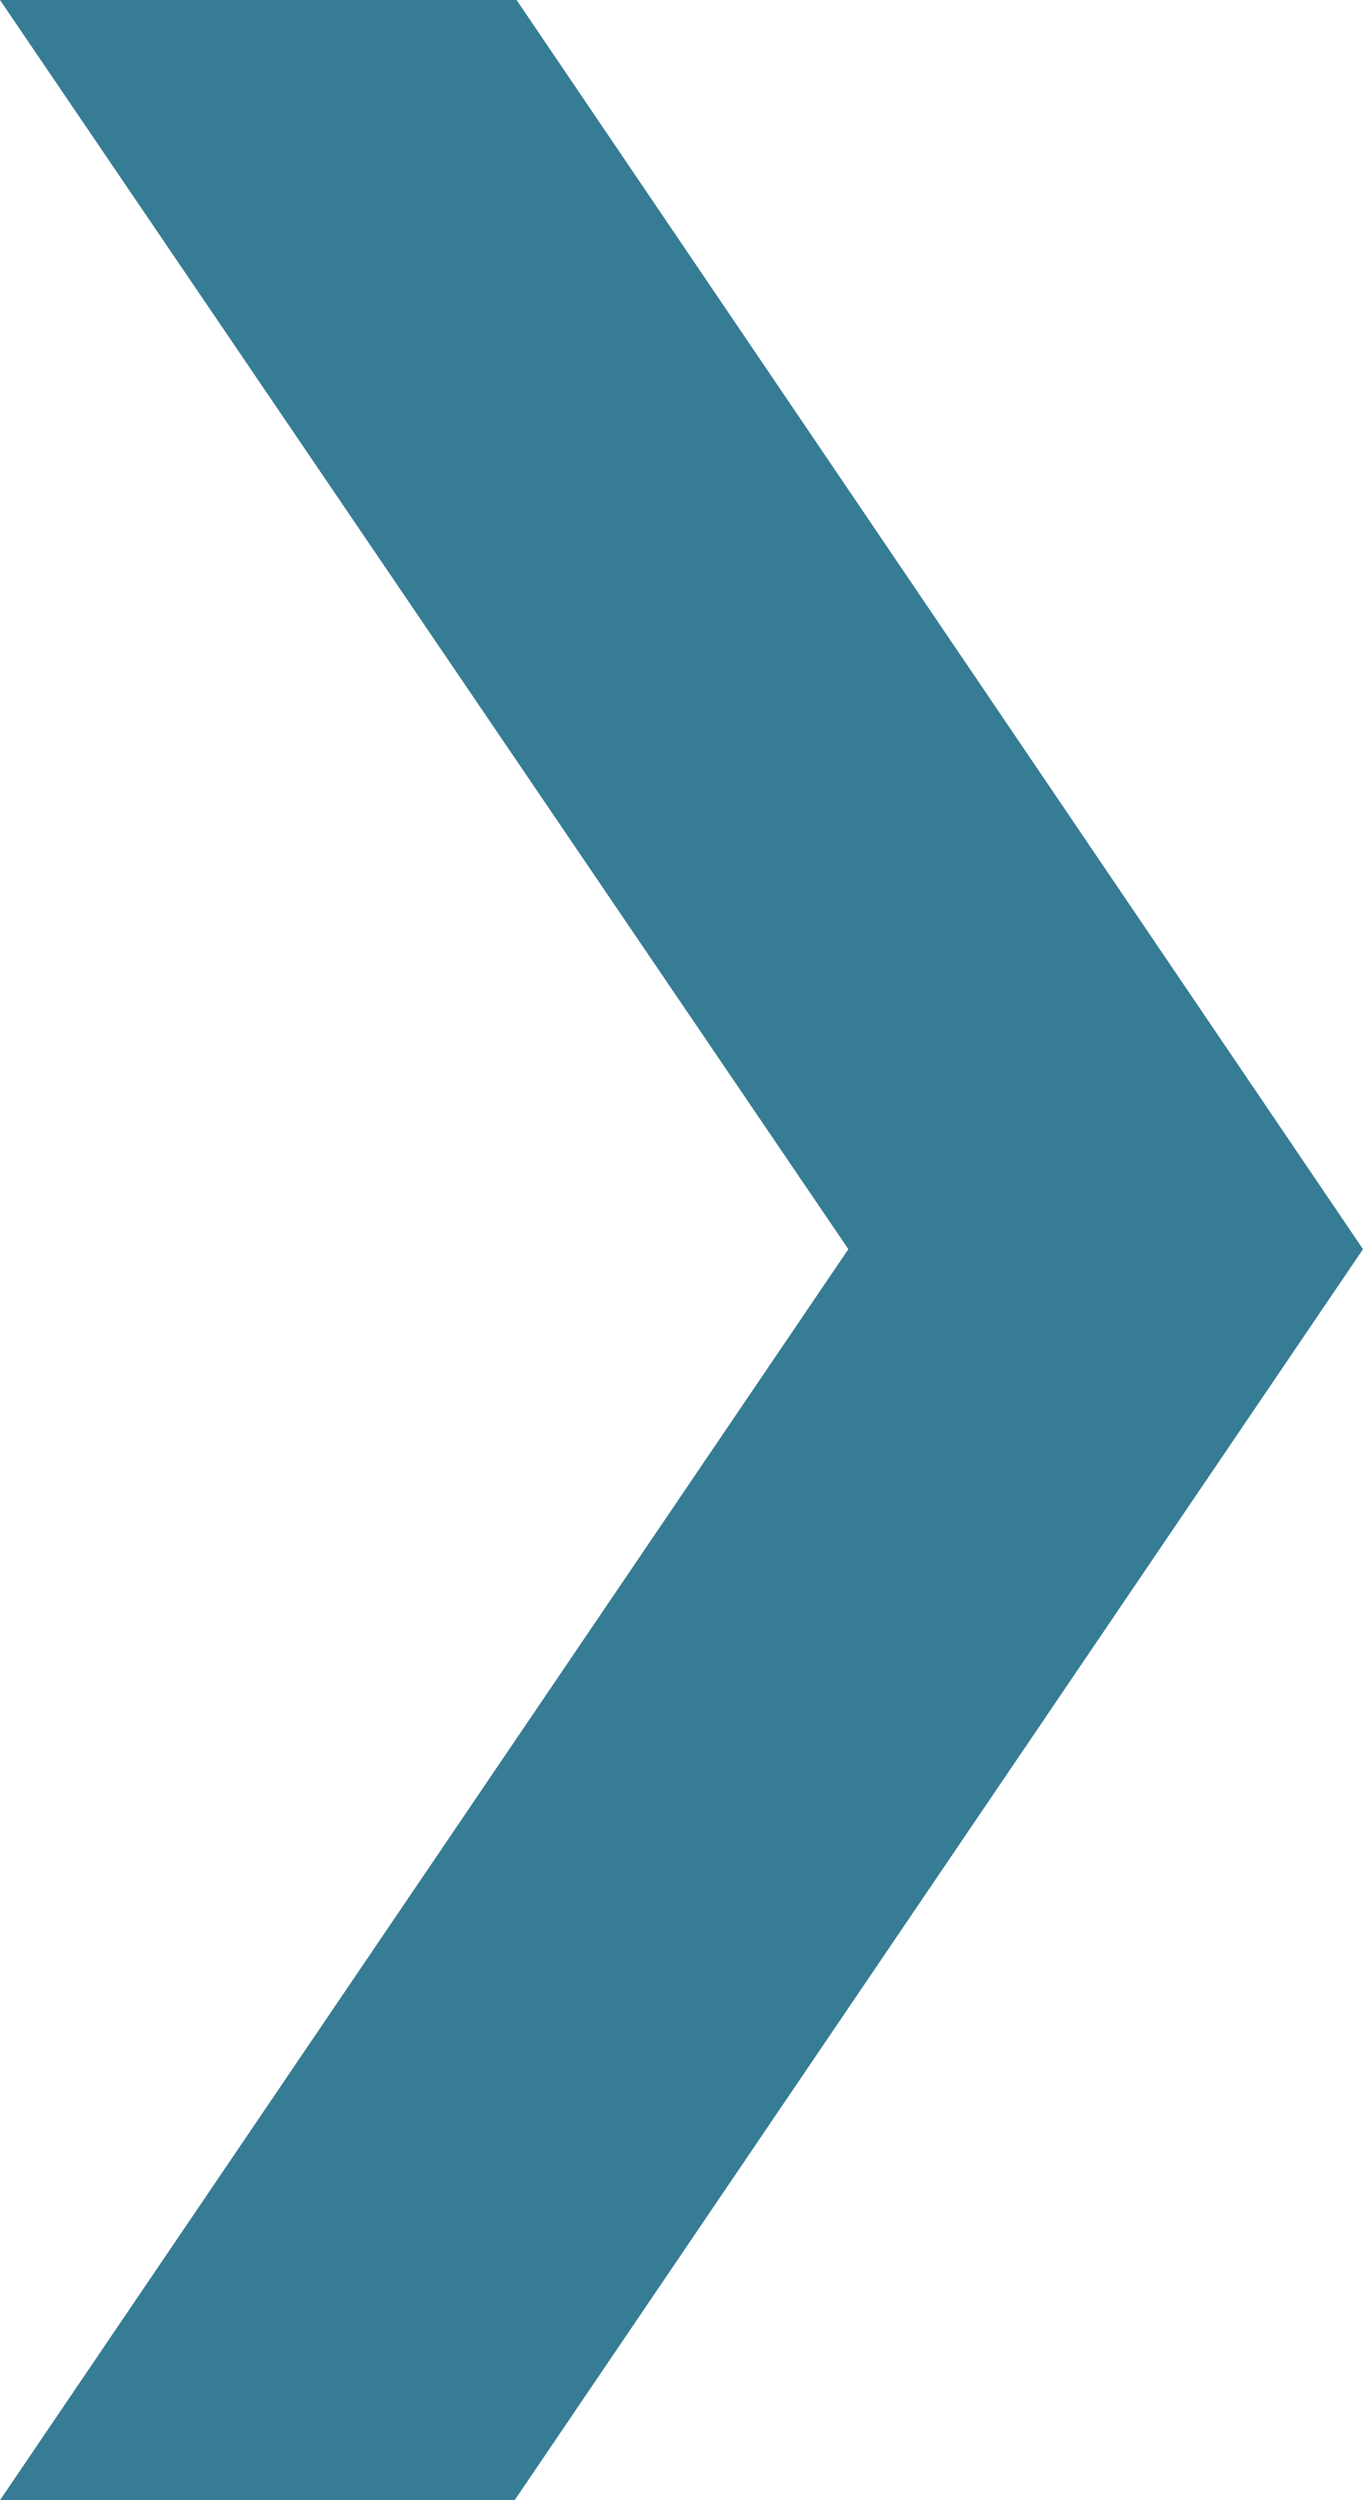 <svg width="12" height="22" viewBox="0 0 12 22" fill="none" xmlns="http://www.w3.org/2000/svg">
<g clip-path="url(#clip0_2558_7218)">
<path d="M12 10.992L4.548 0H0L7.469 10.992L0 22H4.531L12 10.992Z" fill="#367C94"/>
</g>
<defs>
<clipPath id="clip0_2558_7218">
<rect width="12" height="22" fill="white"/>
</clipPath>
</defs>
</svg>
